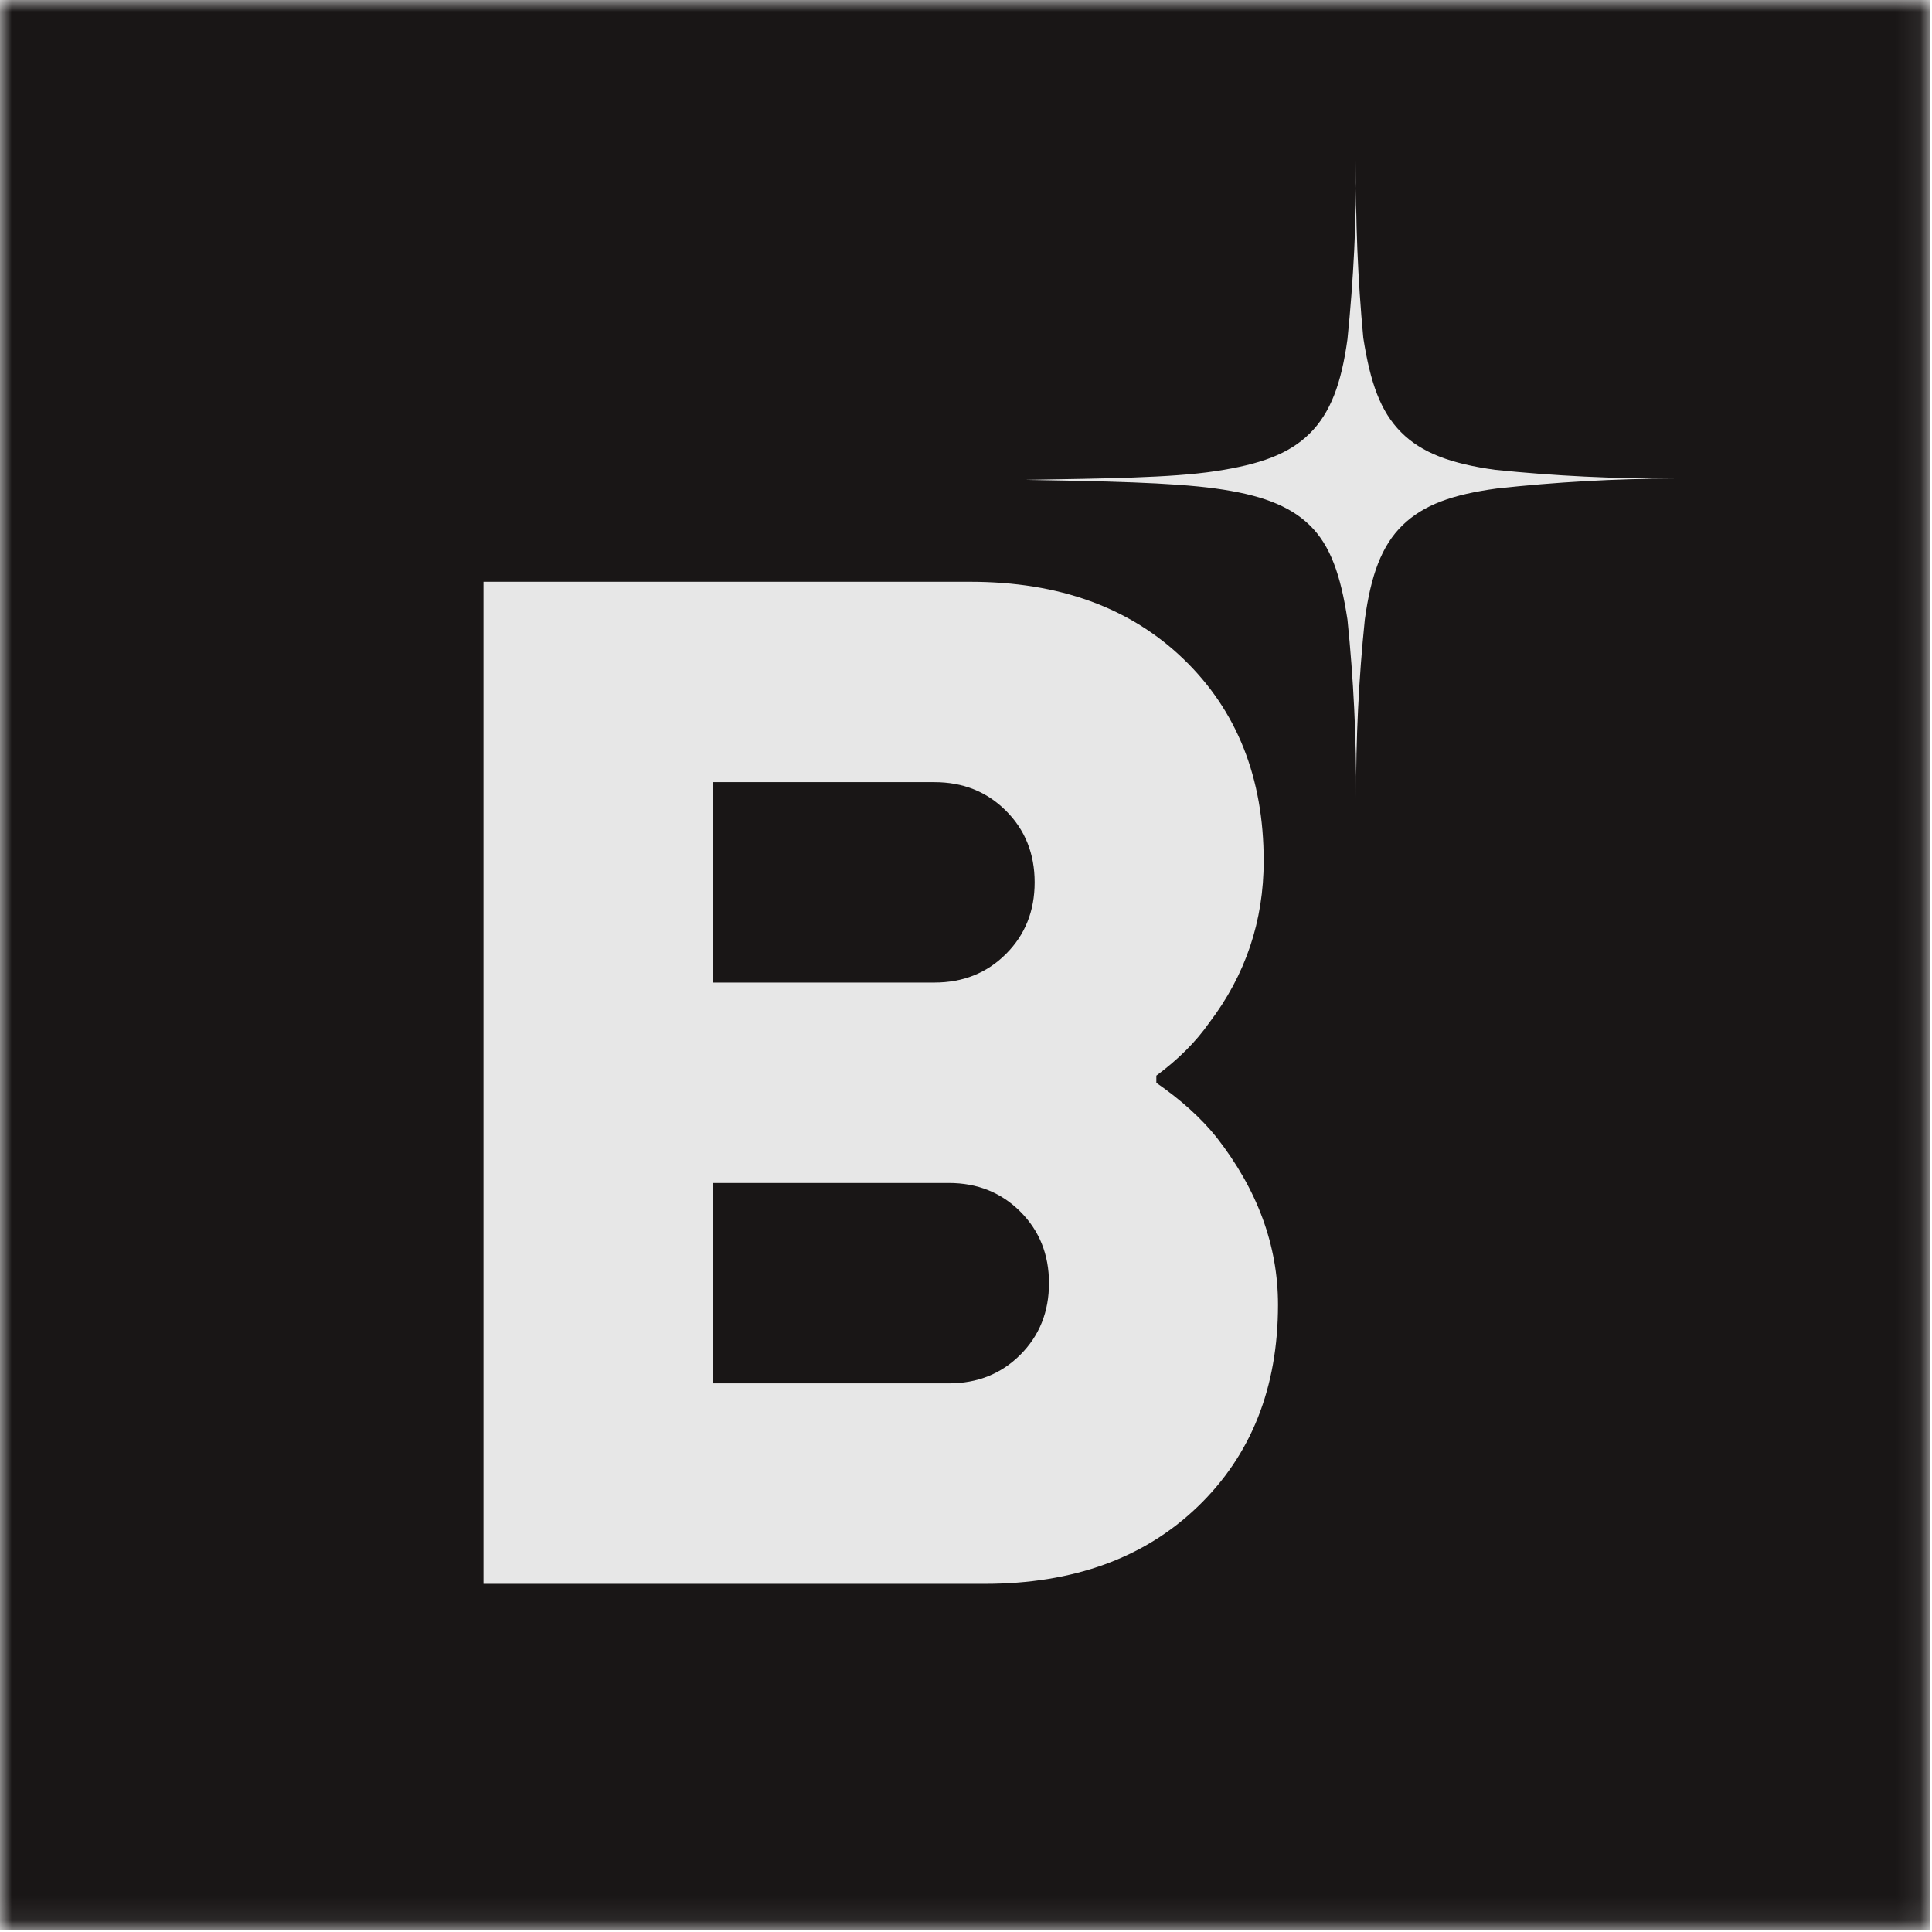 <svg width="81" height="81" viewBox="0 0 81 81" fill="none" xmlns="http://www.w3.org/2000/svg">
<g clip-path="url(#clip0_1107_2752)">
<mask id="mask0_1107_2752" style="mask-type:luminance" maskUnits="userSpaceOnUse" x="0" y="0" width="81" height="81">
<path d="M80.921 0H0V80.921H80.921V0Z" fill="white"/>
</mask>
<g mask="url(#mask0_1107_2752)">
<path d="M80.921 0H0V80.921H80.921V0Z" fill="#191616"/>
<path d="M48.48 45.396V45.096C49.4 44.416 50.14 43.676 50.701 42.875C52.221 40.875 52.981 38.614 52.981 36.093C52.981 32.612 51.861 29.792 49.62 27.631C47.379 25.471 44.399 24.391 40.678 24.391H20.271V66.403H41.278C44.999 66.403 47.979 65.322 50.22 63.162C52.461 61.001 53.581 58.18 53.581 54.7C53.581 52.219 52.721 49.879 51.001 47.678C50.36 46.878 49.52 46.118 48.48 45.398V45.396ZM29.875 32.792H39.177C40.378 32.792 41.377 33.193 42.177 33.993C42.978 34.794 43.378 35.794 43.378 36.993C43.378 38.193 42.978 39.195 42.177 39.994C41.376 40.795 40.377 41.195 39.177 41.195H29.875V32.792ZM42.778 56.799C41.977 57.6 40.978 57.999 39.778 57.999H29.875V49.597H39.778C40.978 49.597 41.978 49.998 42.778 50.798C43.578 51.599 43.979 52.598 43.979 53.798C43.979 54.998 43.578 55.999 42.778 56.799Z" fill="#E7E7E7"/>
<path d="M62.689 19.699C60.855 19.447 59.606 18.995 58.738 18.118C57.868 17.241 57.449 16.032 57.157 14.167C56.924 11.69 56.823 9.203 56.857 6.715C56.871 9.222 56.749 11.728 56.493 14.222C56.241 16.064 55.789 17.304 54.912 18.173C54.035 19.043 52.826 19.47 50.961 19.754C49.096 20.038 46.224 20.062 42.991 20.118C46.224 20.173 49.12 20.228 50.961 20.481C52.803 20.734 54.044 21.177 54.912 22.022C55.782 22.868 56.209 24.116 56.493 25.973C56.749 28.468 56.871 30.974 56.857 33.481C56.843 30.973 56.965 28.467 57.221 25.973C57.473 24.132 57.916 22.883 58.801 22.022C59.687 21.161 60.895 20.734 62.752 20.481C65.225 20.21 67.71 20.07 70.197 20.063C67.689 20.076 65.183 19.955 62.69 19.699H62.689Z" fill="#E7E7E7"/>
</g>
</g>
<defs>
<clipPath id="clip0_1107_2752">
<rect width="81" height="81" fill="white"/>
</clipPath>
</defs>
</svg>
